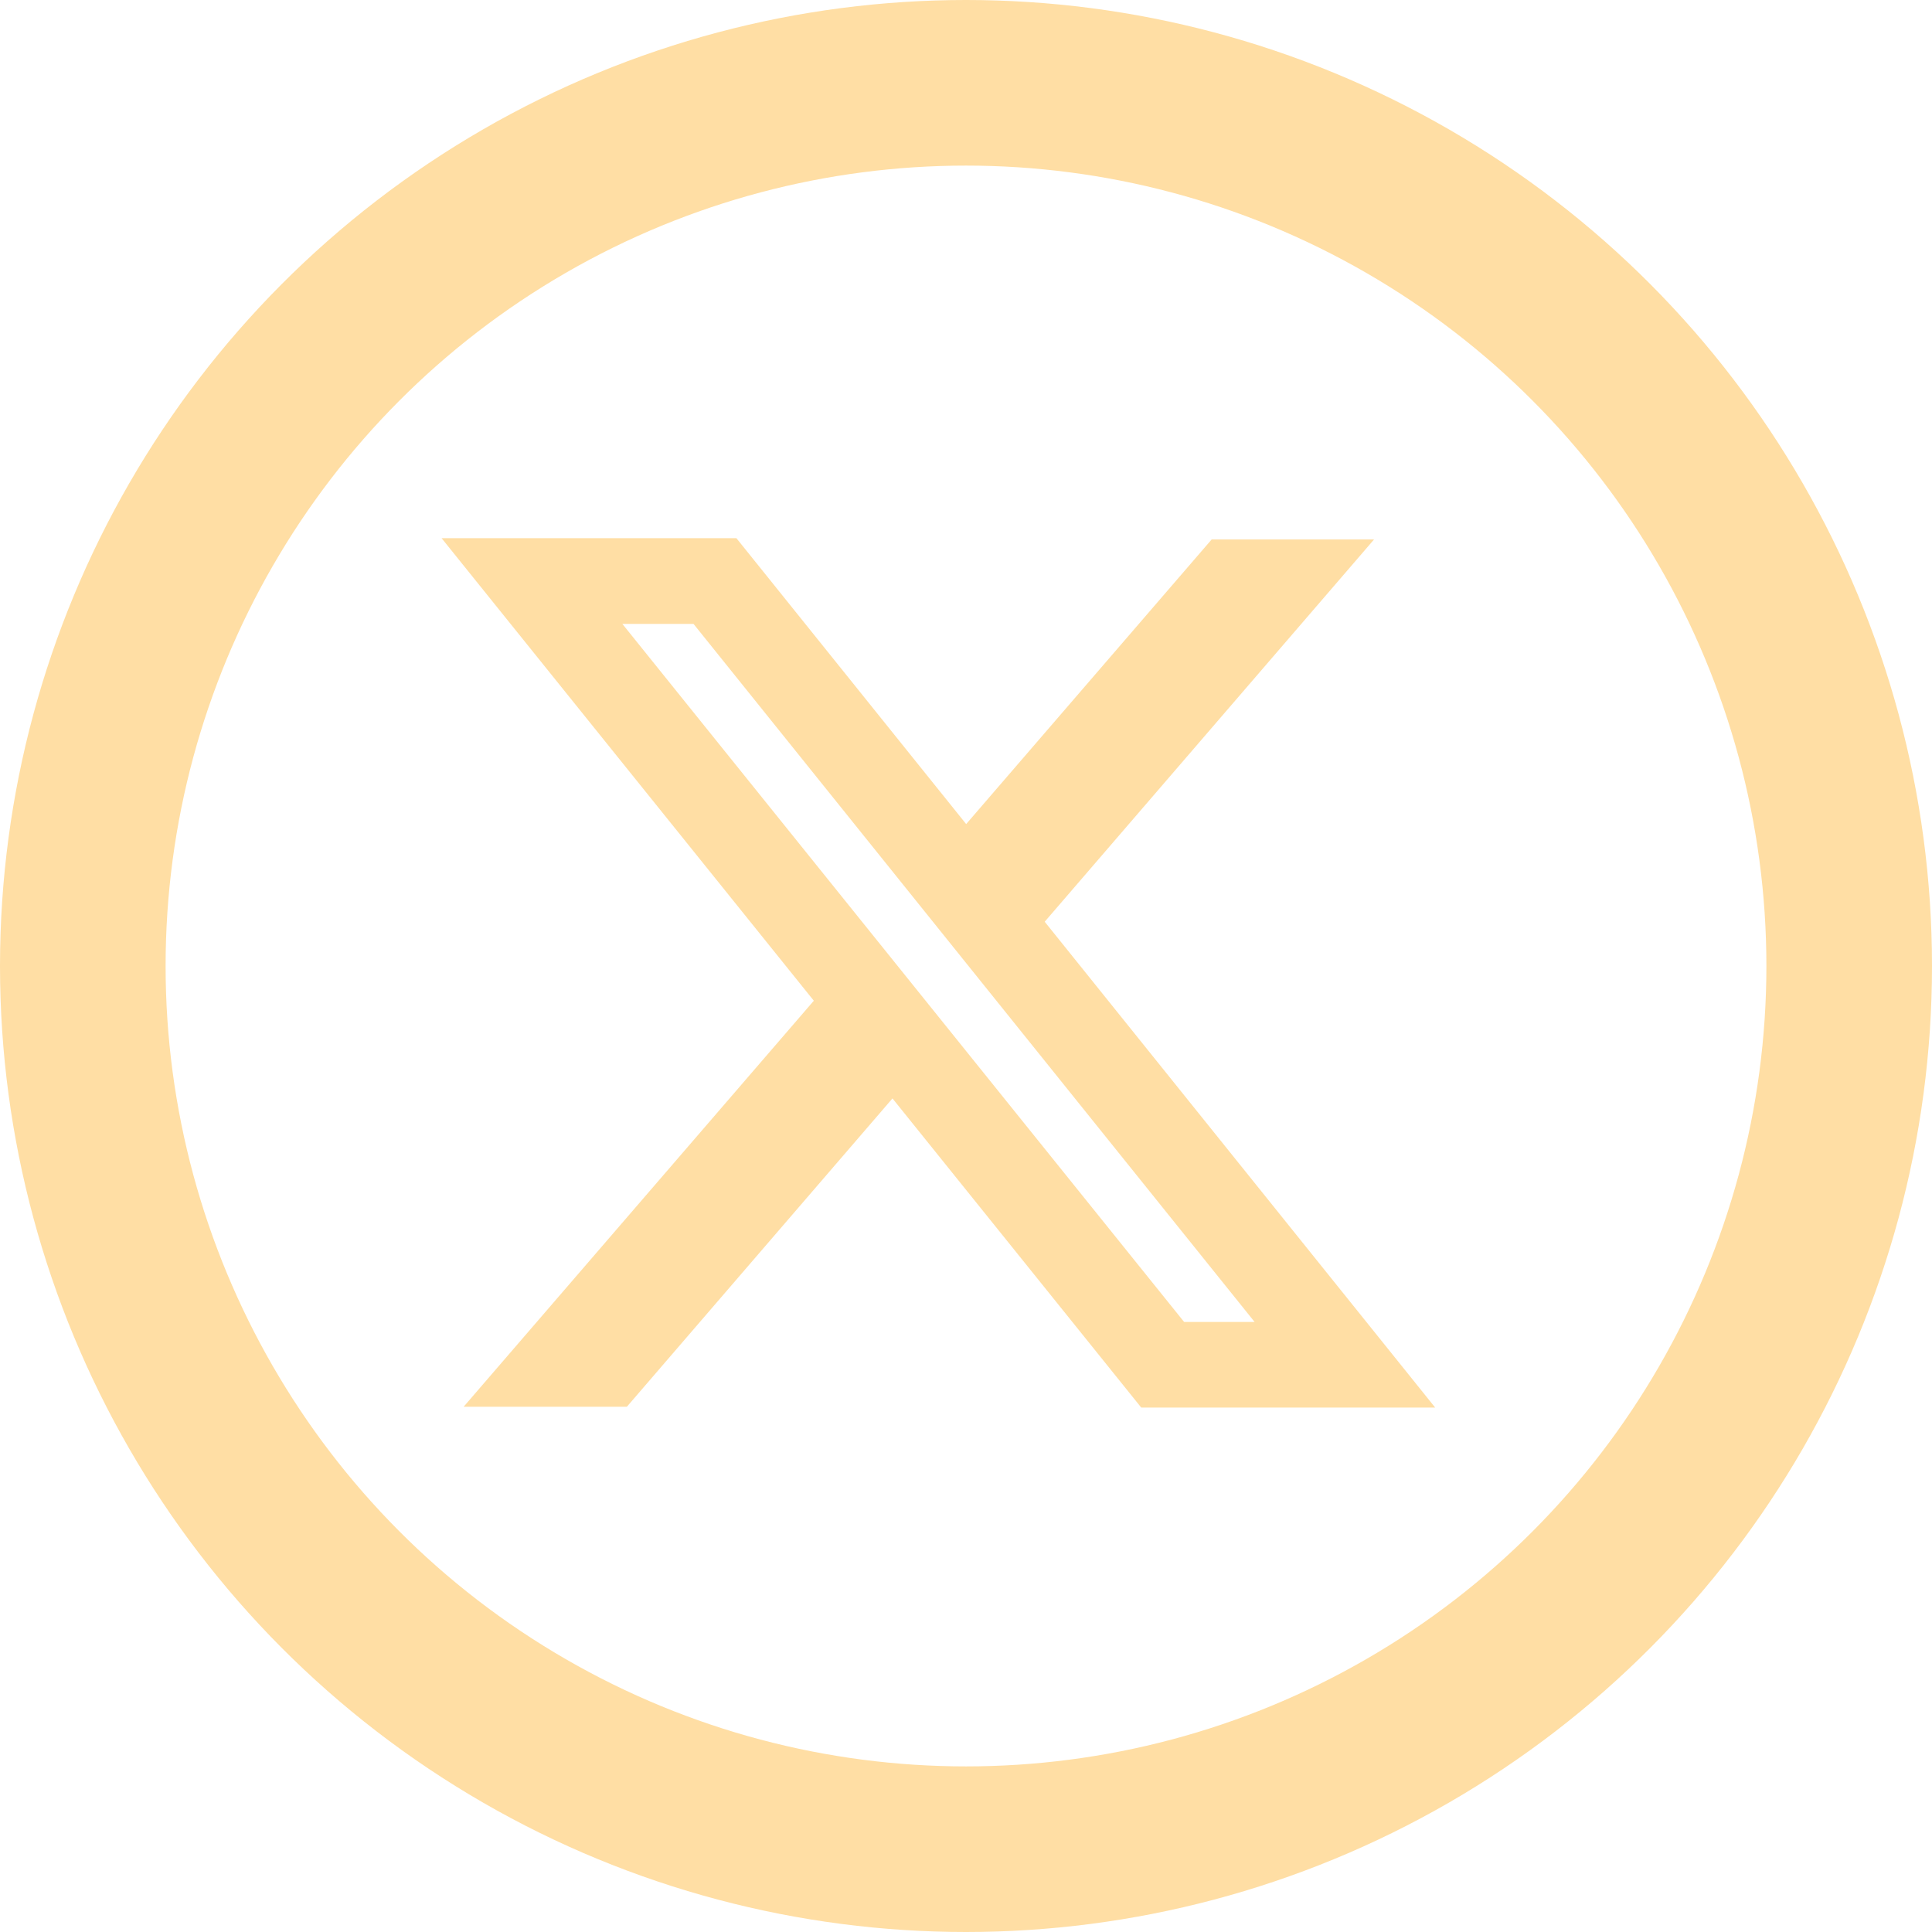 <svg width="35" height="35" viewBox="0 0 35 35" fill="none" xmlns="http://www.w3.org/2000/svg">
<circle cx="17.5" cy="17.5" r="16" stroke="#FFDEA4" stroke-width="3"/>
<path fill-rule="evenodd" clip-rule="evenodd" d="M14.743 18.129L8 9.75H13.341L17.503 14.929L21.95 9.773H24.892L18.926 16.698L26 25.5H20.675L16.168 19.899L11.356 25.485H8.399L14.743 18.129ZM21.451 23.948L11.275 11.303H12.564L22.728 23.948H21.451Z" fill="#FFDEA4"/>
</svg>
